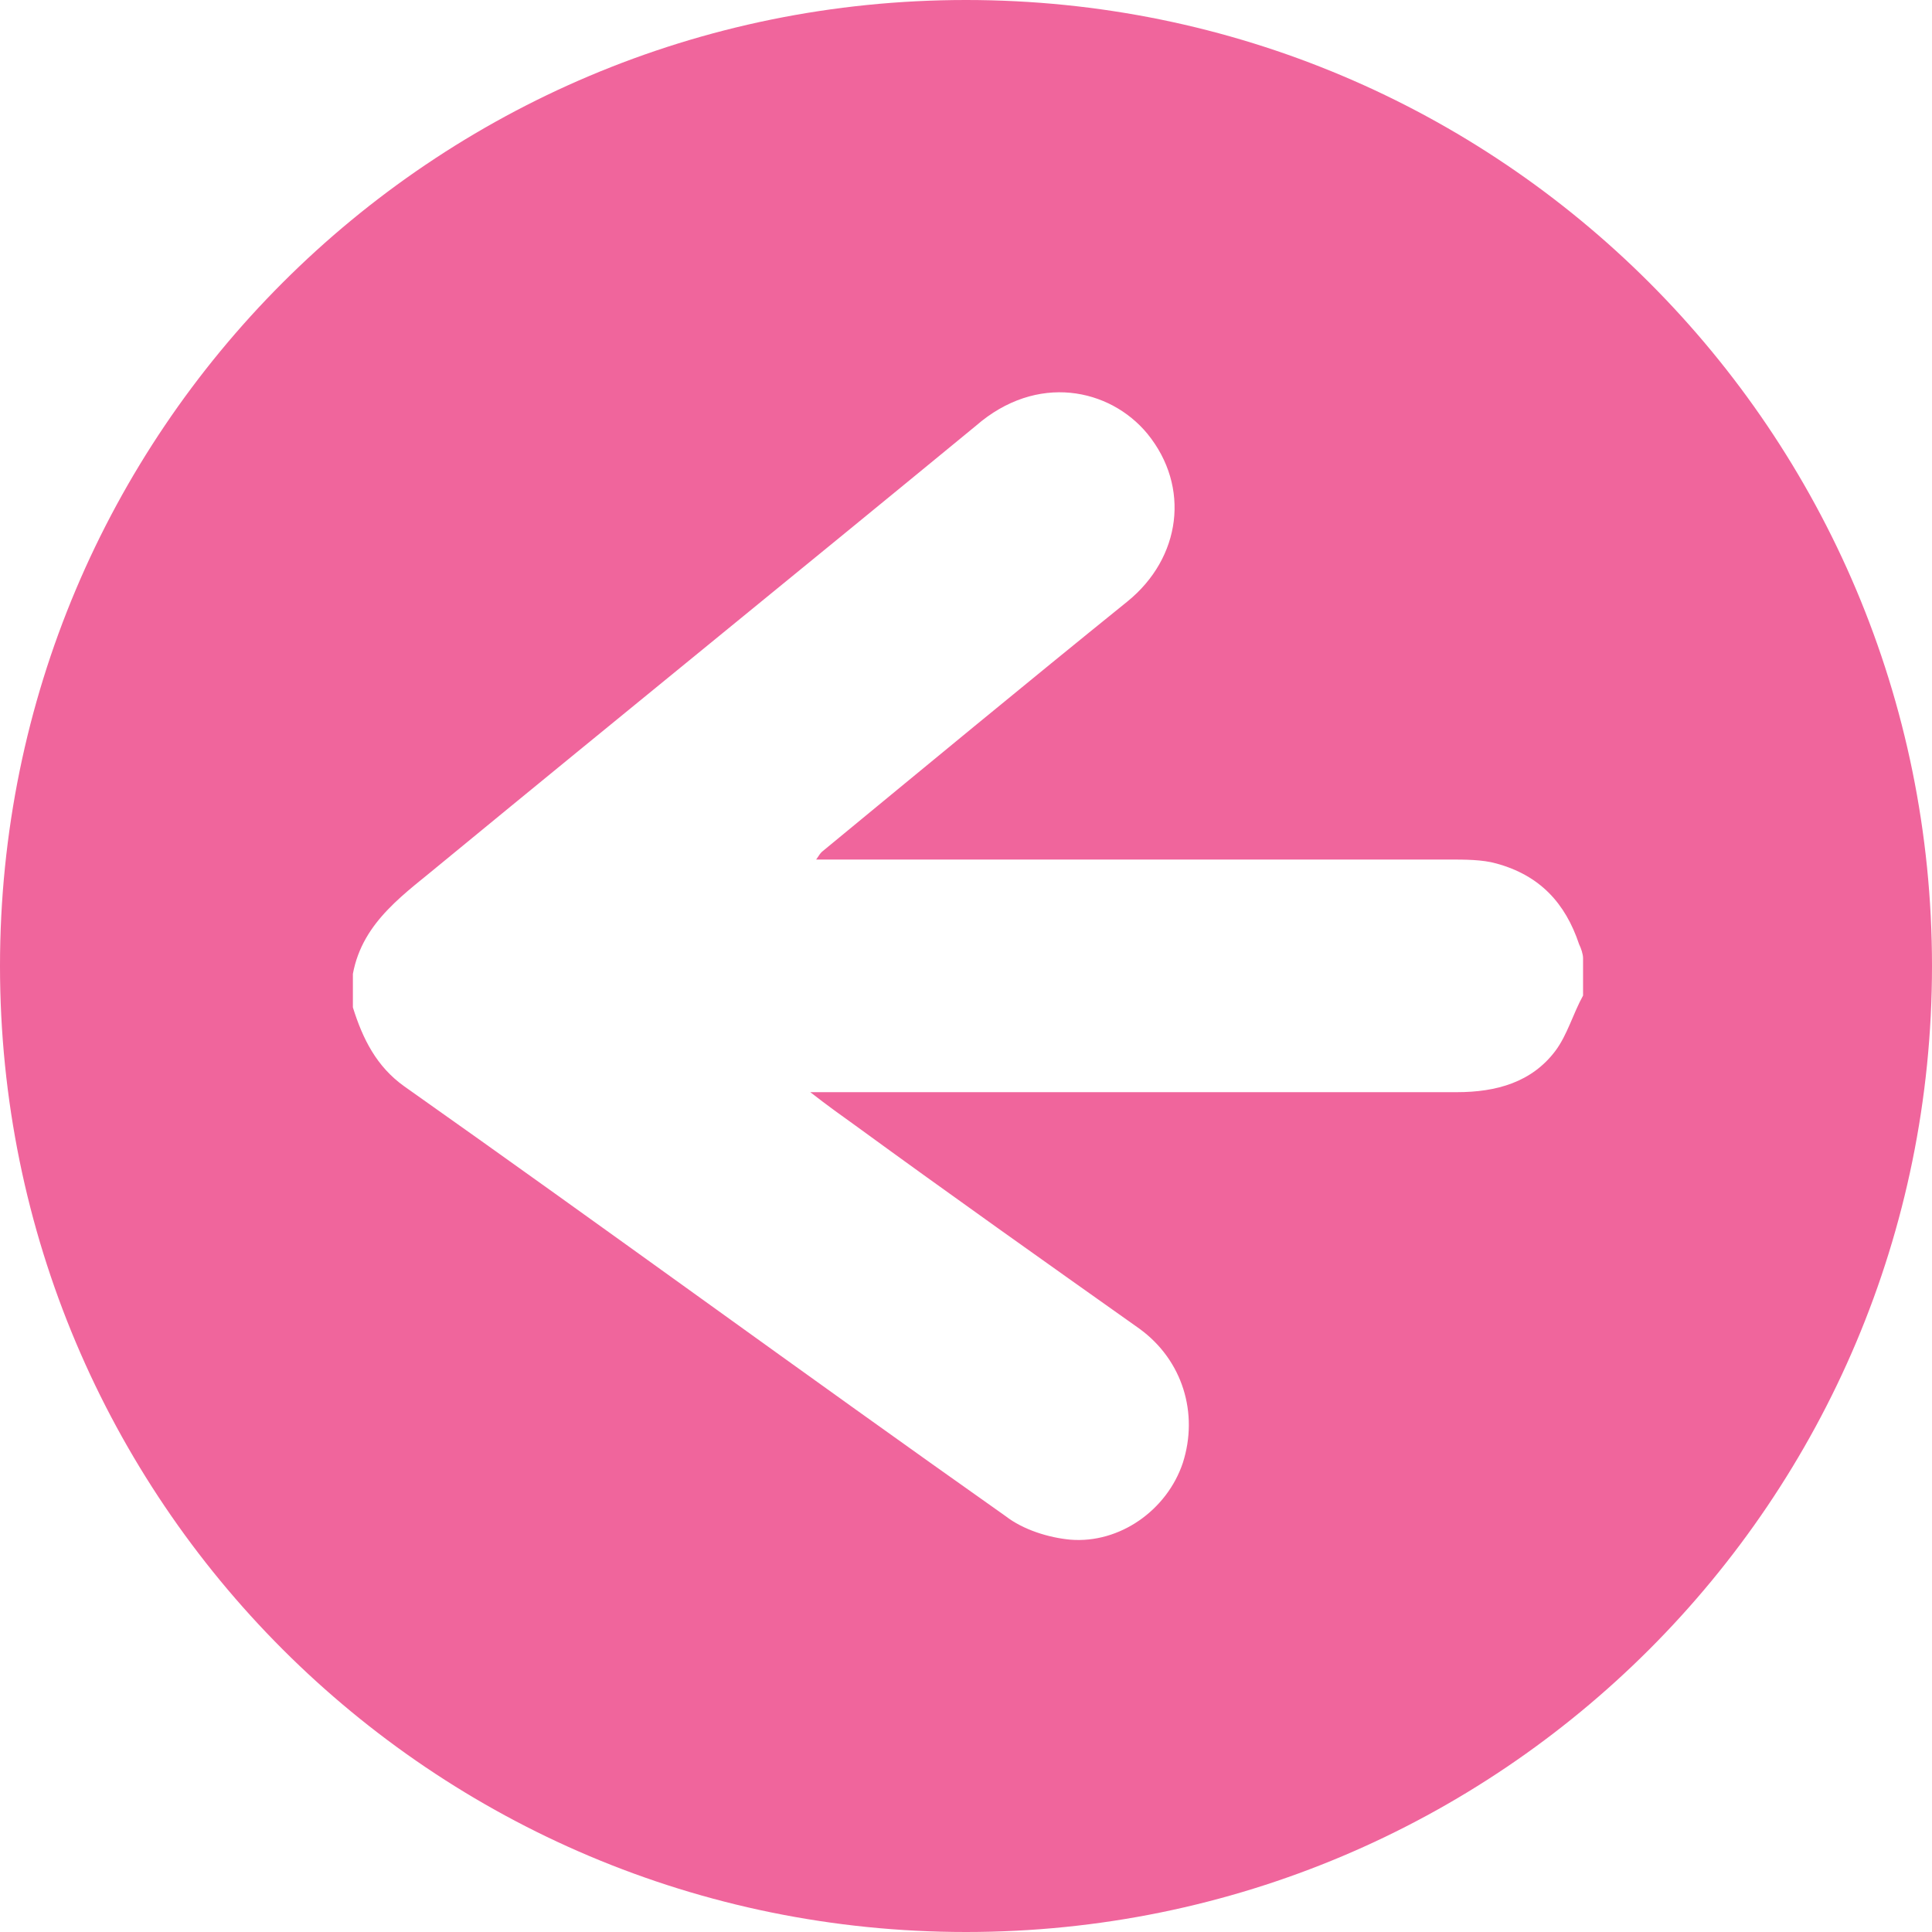 <?xml version="1.0" encoding="utf-8"?>
<!-- Generator: Adobe Illustrator 25.3.1, SVG Export Plug-In . SVG Version: 6.00 Build 0)  -->
<svg version="1.1" id="Layer_1" xmlns="http://www.w3.org/2000/svg" xmlns:xlink="http://www.w3.org/1999/xlink" x="0px" y="0px"
	 viewBox="0 0 98 98" style="enable-background:new 0 0 98 98;" xml:space="preserve">
<style type="text/css">
	.st0{fill:#F0659C;}
</style>
<path class="st0" d="M0,49c0,27.1,21.9,49,49,49s49-21.9,49-49S76.1,0,49,0S0,21.9,0,49z M58.2,22c2.2,2.7,1.7,6.3-1,8.5
	C52,34.7,46.8,39,41.7,43.2c-0.1,0.1-0.1,0.1-0.3,0.4c0.5,0,0.9,0,1.3,0c34.9,0-4.1,0,30.8,0c0.8,0,1.7,0,2.4,0.2
	c2.2,0.6,3.5,2,4.2,4.1c0.1,0.2,0.2,0.5,0.2,0.7c0,0.6,0,1.3,0,1.9c-0.5,0.9-0.8,2-1.4,2.8c-1.2,1.6-3,2.1-5,2.1c-35,0,3.9,0-31.1,0
	c-0.5,0-0.9,0-1.7,0c0.9,0.7,1.6,1.2,2.3,1.7c4.8,3.5,9.6,6.9,14.4,10.3c2.2,1.6,3,4.3,2.2,6.8c-0.8,2.4-3.2,4.1-5.7,3.9
	c-1.1-0.1-2.4-0.5-3.3-1.2c-10.2-7.2-20.3-14.6-30.5-21.8c-1.4-1-2.1-2.4-2.6-4c0-0.6,0-1.1,0-1.7c0.5-2.7,2.7-4.1,4.6-5.7
	c9-7.4,18-14.7,27-22.1C52.6,18.9,56.3,19.7,58.2,22z"/>
</svg>
